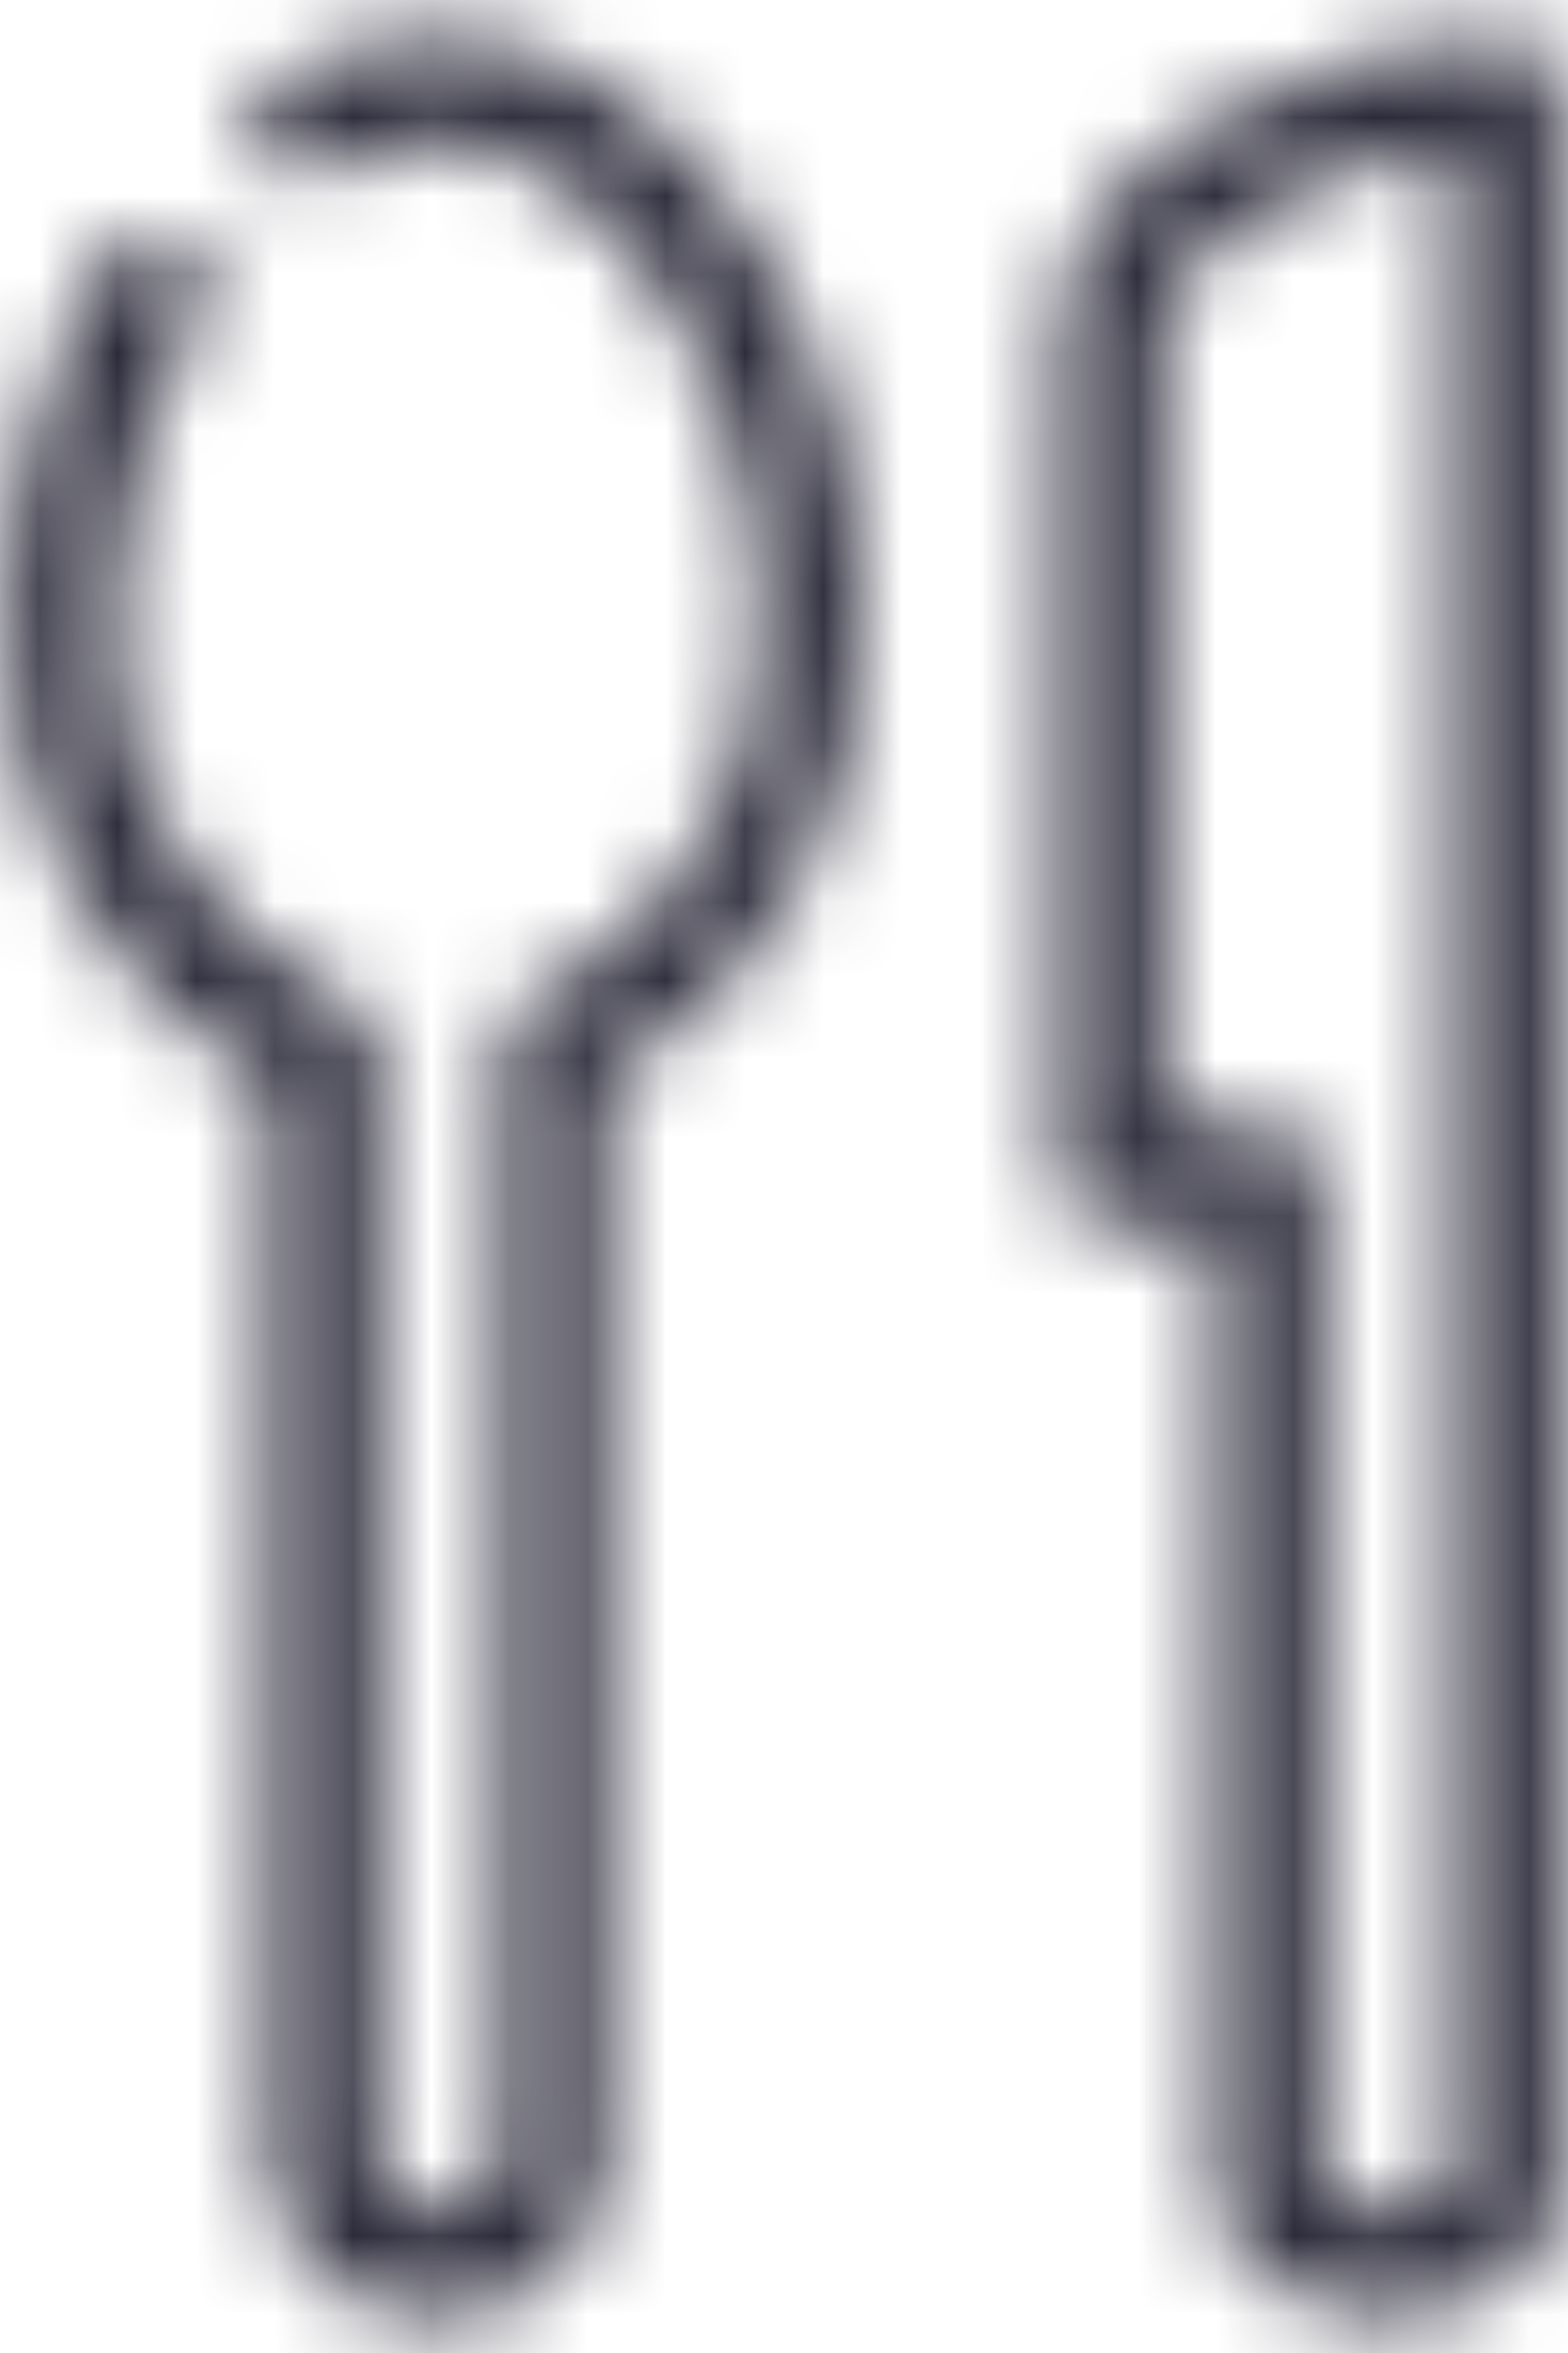 <?xml version="1.0" encoding="UTF-8"?>
<svg width="20px" height="30px" viewBox="0 0 20 30" version="1.1" xmlns="http://www.w3.org/2000/svg" xmlns:xlink="http://www.w3.org/1999/xlink">
    <!-- Generator: Sketch 50.2 (55047) - http://www.bohemiancoding.com/sketch -->
    <title>img-industry-food_beverage</title>
    <desc>Created with Sketch.</desc>
    <defs>
        <path d="M25.216,1.469 C23.2,1.469 19.497,2.875 19.497,5.219 L19.497,16 C19.497,16.369 19.793,16.67 20.163,16.675 L21.512,16.675 L21.512,28.994 C21.512,30.006 22.938,30.531 23.697,30.531 C24.456,30.531 25.891,30.006 25.891,28.994 L25.891,2.144 C25.891,1.965 25.82,1.793 25.693,1.666 C25.566,1.54 25.395,1.469 25.216,1.469 Z M24.541,28.891 C24.049,29.289 23.345,29.289 22.853,28.891 L22.853,16 C22.853,15.631 22.557,15.33 22.188,15.325 L20.837,15.325 L20.837,5.172 C20.837,4.187 22.853,3.109 24.541,2.866 L24.541,28.891 Z M11.566,1.469 C10.858,1.477 10.165,1.675 9.559,2.041 C9.353,2.161 9.227,2.383 9.229,2.621 C9.23,2.86 9.359,3.08 9.566,3.198 C9.774,3.316 10.028,3.314 10.234,3.194 C10.637,2.951 11.096,2.818 11.566,2.809 C13.647,2.809 15.691,5.8 15.691,8.847 C15.805,10.909 14.675,12.839 12.822,13.75 C12.545,13.868 12.377,14.153 12.409,14.453 L12.409,28.6 C12.409,28.919 12.044,29.191 11.613,29.191 C11.181,29.191 10.816,28.919 10.816,28.6 L10.816,14.463 C10.828,14.348 10.812,14.232 10.769,14.125 C10.691,13.962 10.553,13.834 10.384,13.769 C8.506,12.868 7.353,10.927 7.459,8.847 C7.473,7.48 7.849,6.141 8.547,4.966 C8.738,4.65 8.638,4.238 8.322,4.047 C8.006,3.855 7.595,3.956 7.403,4.272 C6.572,5.654 6.125,7.234 6.109,8.847 C6.005,11.31 7.291,13.624 9.437,14.838 L9.437,28.6 C9.498,29.722 10.453,30.584 11.575,30.531 C12.697,30.584 13.652,29.722 13.713,28.6 L13.713,14.791 C15.826,13.573 17.089,11.284 16.994,8.847 C17.031,5.359 14.697,1.469 11.566,1.469 Z" id="path-1"></path>
    </defs>
    <g id="Symbols" stroke="none" stroke-width="1" fill="none" fill-rule="evenodd">
        <g id="icon/industry/food_beverage" transform="translate(-6, -1)">
            <mask id="mask-2" fill="white">
                <use xlink:href="#path-1"></use>
            </mask>
            <g id="icon-industry-food_beverage" fill-rule="nonzero"></g>
            <g id="color/#2B2A3A" mask="url(#mask-2)" fill="#2B2A3A">
                <rect x="0" y="0" width="32" height="32"></rect>
            </g>
        </g>
    </g>
</svg>